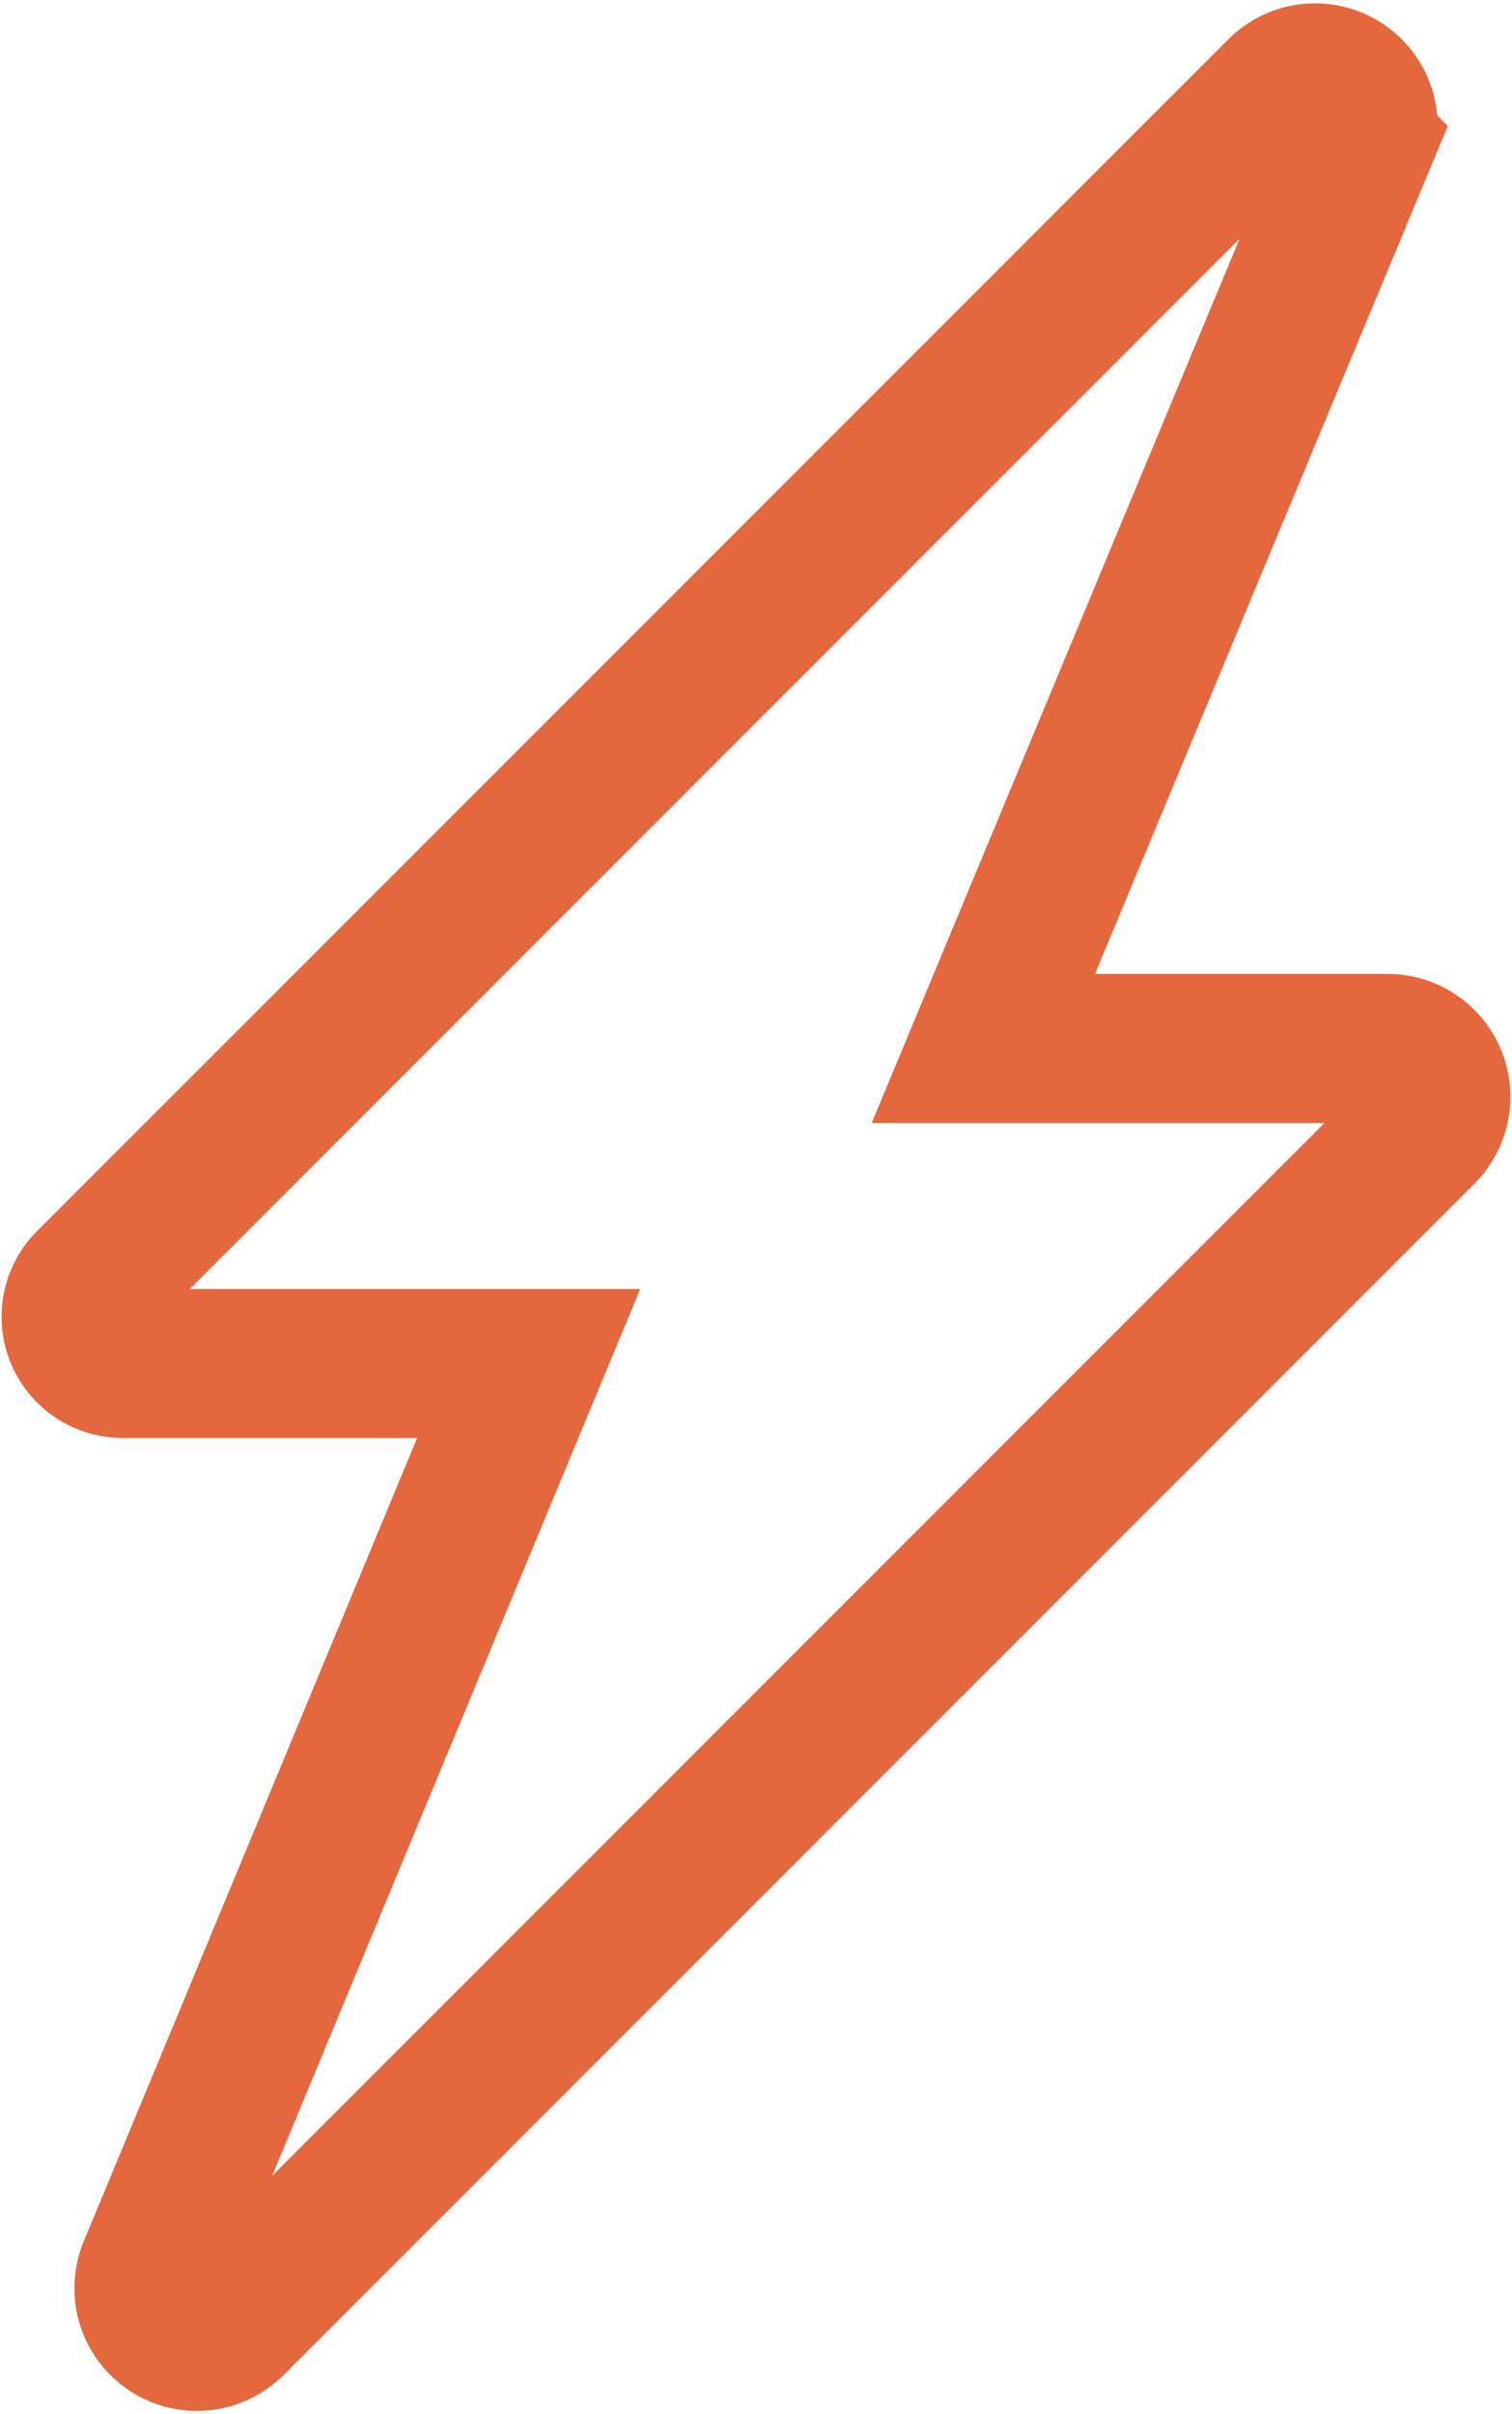 <?xml version="1.0" encoding="UTF-8"?> <svg xmlns="http://www.w3.org/2000/svg" width="81.228" height="129.655" viewBox="0 0 81.228 129.655"><g id="Group_33" data-name="Group 33" transform="translate(4.084 4.178)"><path id="Path_25" data-name="Path 25" d="M94.409,61.153H72.655l20.228-48.6a2.584,2.584,0,0,0-4.2-2.8L24.692,73.748a2.507,2.507,0,0,0,1.781,4.325H48.228L28,126.8a2.584,2.584,0,0,0,4.2,2.8L96.19,65.606A2.6,2.6,0,0,0,94.409,61.153Z" transform="translate(-23.91 -9.028)" fill="none" stroke="#e5673e" stroke-miterlimit="10" stroke-width="8"></path></g></svg> 